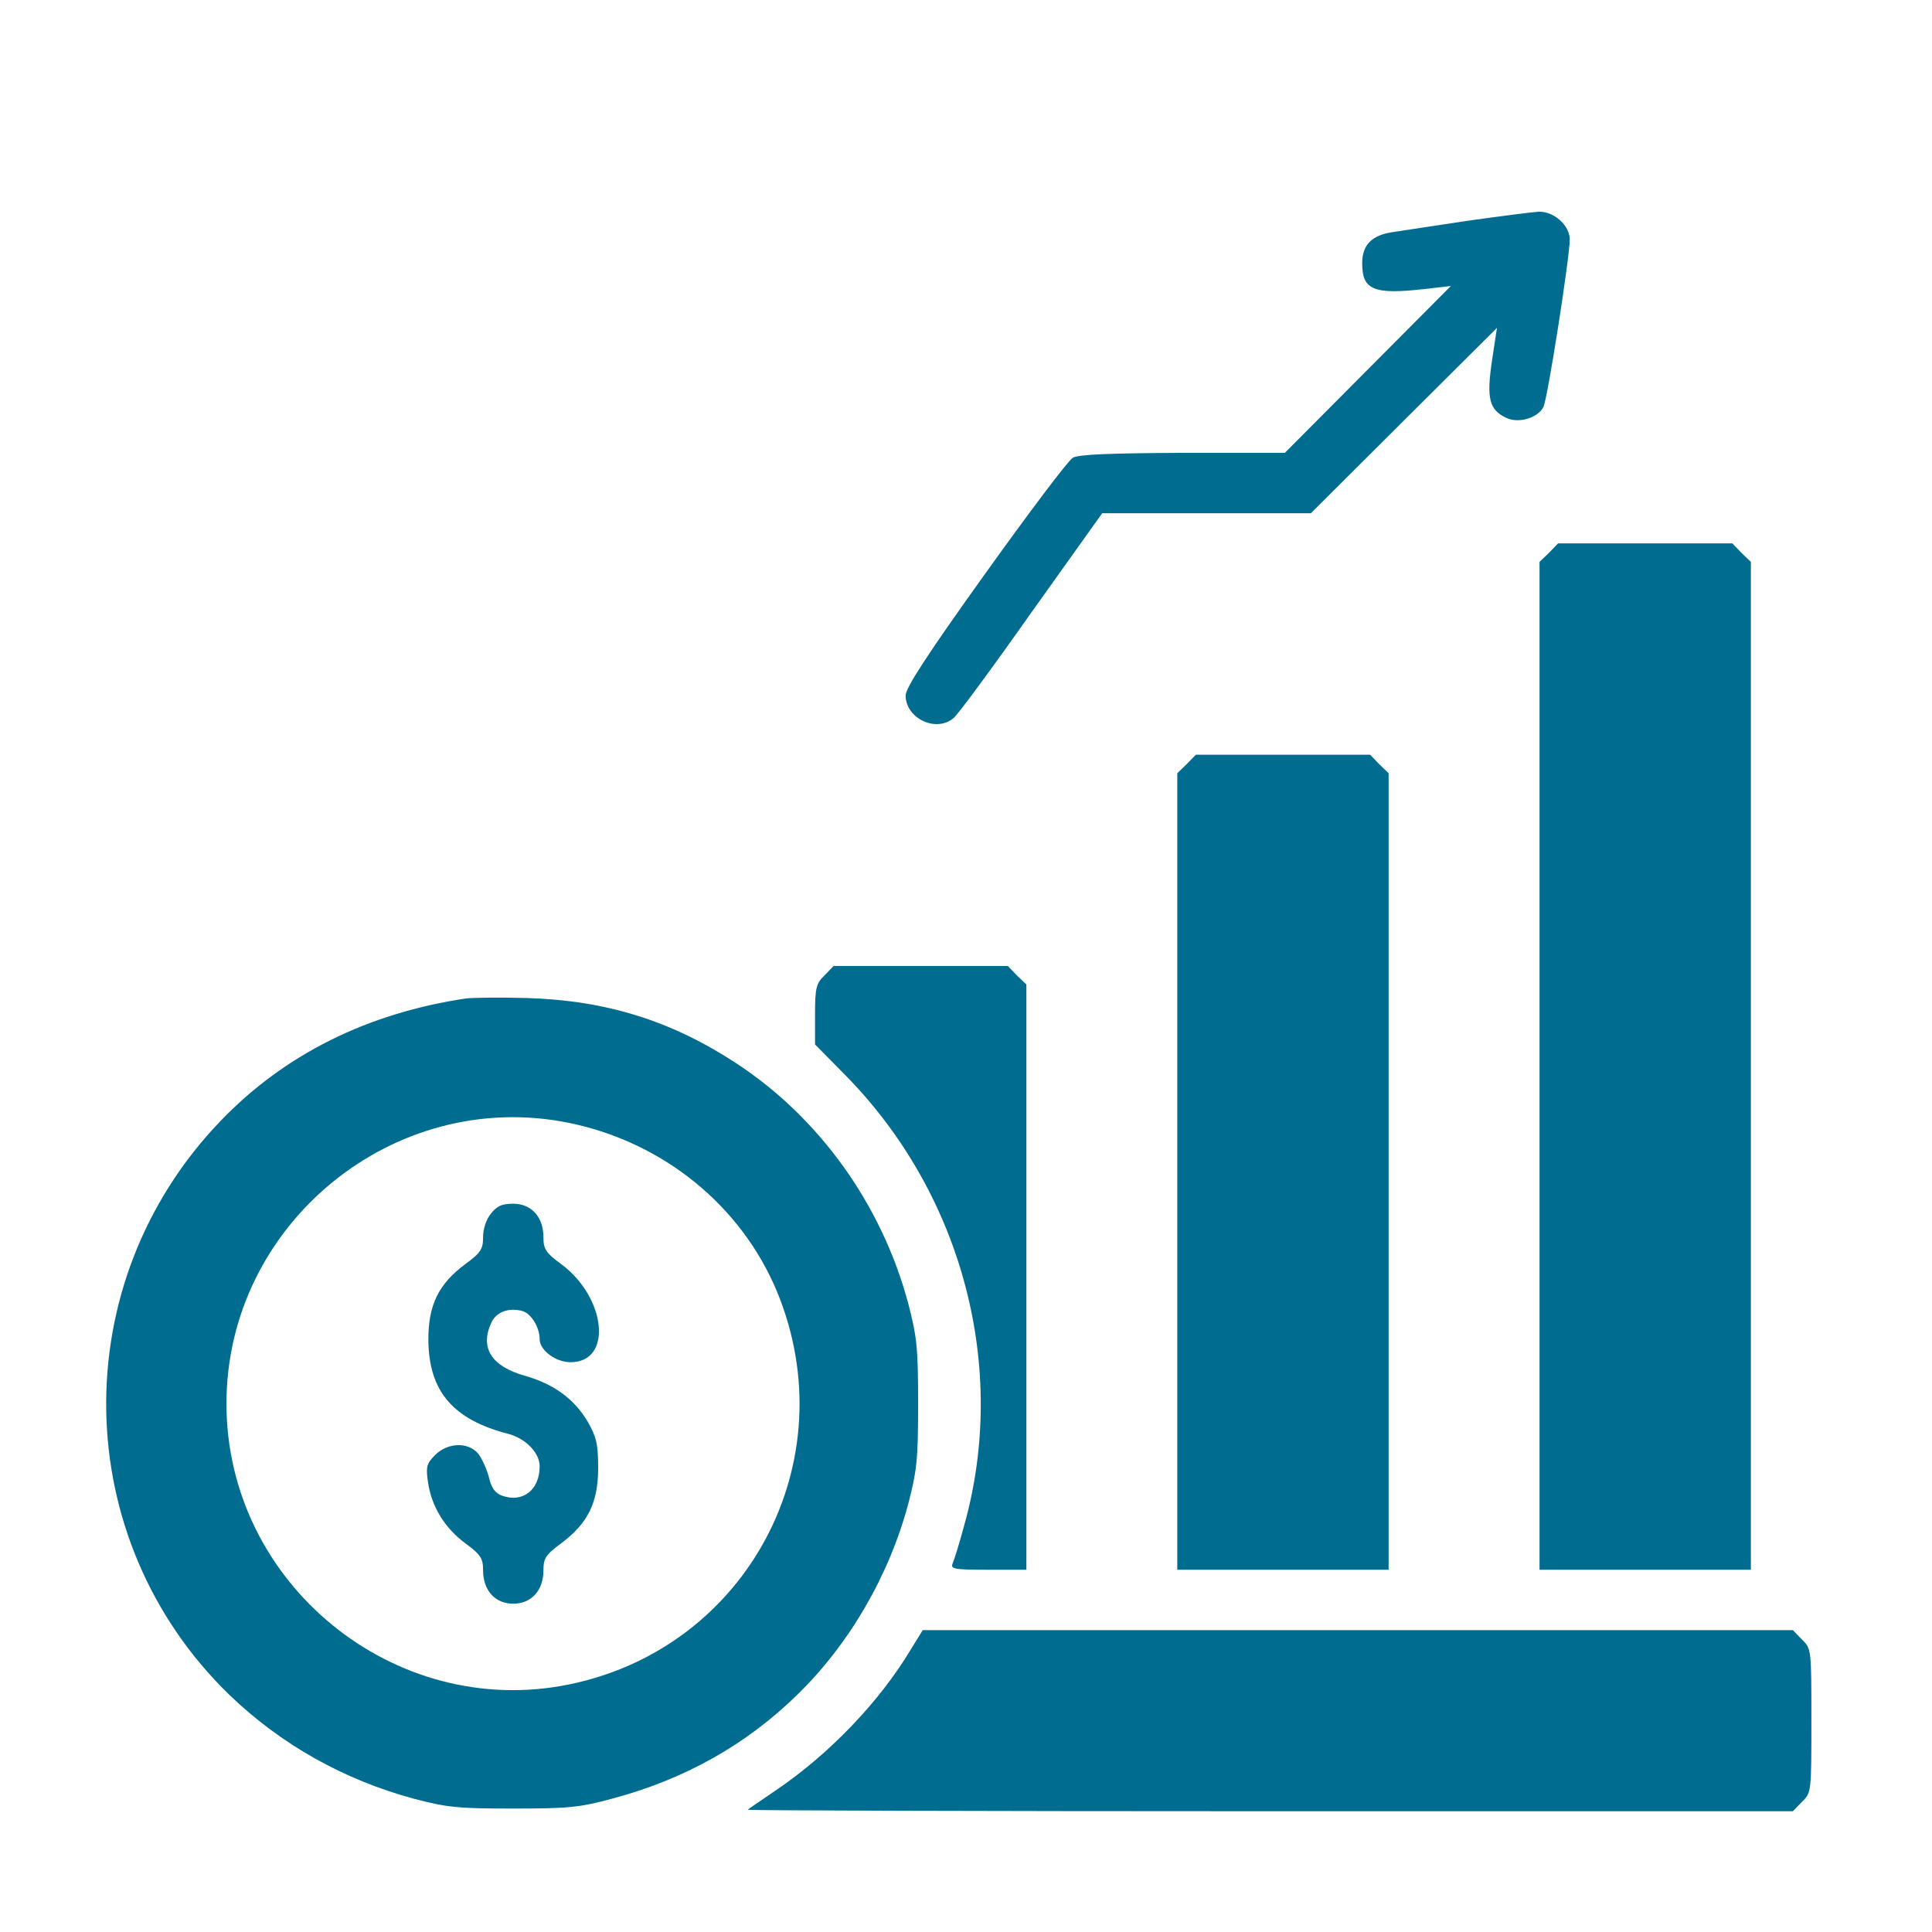 <svg width="28" height="28" viewBox="0 0 28 28" fill="none" xmlns="http://www.w3.org/2000/svg">
<path d="M21.273 3.199C20.809 3.27 20.322 3.342 20.191 3.363C19.879 3.407 19.742 3.549 19.742 3.817C19.742 4.206 19.912 4.271 20.645 4.189L21.027 4.145L19.824 5.354L18.621 6.563H17.145C16.089 6.568 15.635 6.585 15.548 6.634C15.482 6.672 14.913 7.427 14.279 8.313C13.437 9.488 13.125 9.97 13.125 10.079C13.125 10.413 13.573 10.626 13.825 10.402C13.885 10.352 14.394 9.663 14.952 8.87L15.974 7.438H17.489H18.998L20.349 6.092L21.695 4.752L21.623 5.228C21.541 5.775 21.585 5.939 21.826 6.054C22.001 6.142 22.285 6.06 22.367 5.901C22.427 5.797 22.75 3.724 22.75 3.473C22.75 3.265 22.52 3.063 22.302 3.068C22.203 3.074 21.738 3.134 21.273 3.199Z" fill="#006D90"/>
<path d="M22.449 8.012L22.312 8.143V15.449V22.75H23.844H25.375V15.449V8.143L25.238 8.012L25.107 7.875H23.844H22.581L22.449 8.012Z" fill="#006D90"/>
<path d="M17.199 11.074L17.062 11.206V16.98V22.75H18.594H20.125V16.98V11.206L19.988 11.074L19.857 10.938H18.594H17.331L17.199 11.074Z" fill="#006D90"/>
<path d="M11.949 14.137C11.829 14.252 11.812 14.317 11.812 14.706V15.137L12.266 15.597C13.956 17.325 14.613 19.835 13.973 22.11C13.907 22.356 13.831 22.602 13.809 22.652C13.77 22.739 13.819 22.75 14.323 22.75H14.875V18.512V14.268L14.738 14.137L14.607 14H13.344H12.081L11.949 14.137Z" fill="#006D90"/>
<path d="M6.755 14.47C5.328 14.683 4.124 15.279 3.195 16.247C0.936 18.598 0.996 22.306 3.326 24.565C4.07 25.281 4.983 25.795 6 26.069C6.476 26.195 6.64 26.211 7.439 26.211C8.237 26.211 8.401 26.195 8.866 26.069C9.916 25.79 10.807 25.292 11.551 24.565C12.306 23.832 12.885 22.837 13.164 21.792C13.29 21.305 13.306 21.147 13.306 20.343C13.306 19.539 13.29 19.381 13.164 18.894C12.781 17.461 11.874 16.192 10.654 15.399C9.714 14.787 8.773 14.497 7.63 14.464C7.242 14.453 6.848 14.459 6.755 14.47ZM8.248 16.274C9.61 16.553 10.742 17.472 11.261 18.719C12.273 21.169 10.84 23.881 8.248 24.412C5.71 24.931 3.282 22.946 3.282 20.343C3.282 17.74 5.71 15.755 8.248 16.274Z" fill="#006D90"/>
<path d="M7.116 17.587C7.044 17.675 7.001 17.812 7.001 17.932C7.001 18.102 6.968 18.156 6.744 18.32C6.355 18.61 6.208 18.911 6.208 19.414C6.213 20.163 6.563 20.573 7.367 20.781C7.619 20.847 7.821 21.055 7.821 21.252C7.821 21.591 7.58 21.782 7.28 21.678C7.176 21.64 7.121 21.569 7.083 21.399C7.05 21.279 6.979 21.126 6.924 21.06C6.777 20.896 6.487 20.907 6.306 21.087C6.186 21.208 6.169 21.257 6.202 21.476C6.252 21.831 6.443 22.143 6.744 22.367C6.968 22.531 7.001 22.586 7.001 22.756C7.001 23.051 7.176 23.242 7.438 23.242C7.701 23.242 7.876 23.051 7.876 22.756C7.876 22.586 7.909 22.531 8.133 22.367C8.521 22.077 8.669 21.777 8.669 21.273C8.669 20.923 8.641 20.82 8.516 20.601C8.319 20.273 8.029 20.059 7.608 19.939C7.121 19.802 6.952 19.534 7.121 19.168C7.192 19.015 7.367 18.949 7.564 18.998C7.695 19.031 7.821 19.234 7.821 19.409C7.821 19.567 8.051 19.742 8.269 19.742C8.882 19.742 8.789 18.807 8.133 18.32C7.909 18.156 7.876 18.102 7.876 17.932C7.876 17.637 7.701 17.445 7.438 17.445C7.274 17.445 7.203 17.478 7.116 17.587Z" fill="#006D90"/>
<path d="M13.198 23.909C12.745 24.664 12.017 25.424 11.241 25.949C11.033 26.091 10.847 26.217 10.836 26.228C10.825 26.239 14.227 26.25 18.399 26.25H25.984L26.116 26.113C26.252 25.982 26.252 25.971 26.252 24.938C26.252 23.904 26.252 23.893 26.116 23.762L25.984 23.625H19.679H13.373L13.198 23.909Z" fill="#006D90"/>
</svg>
